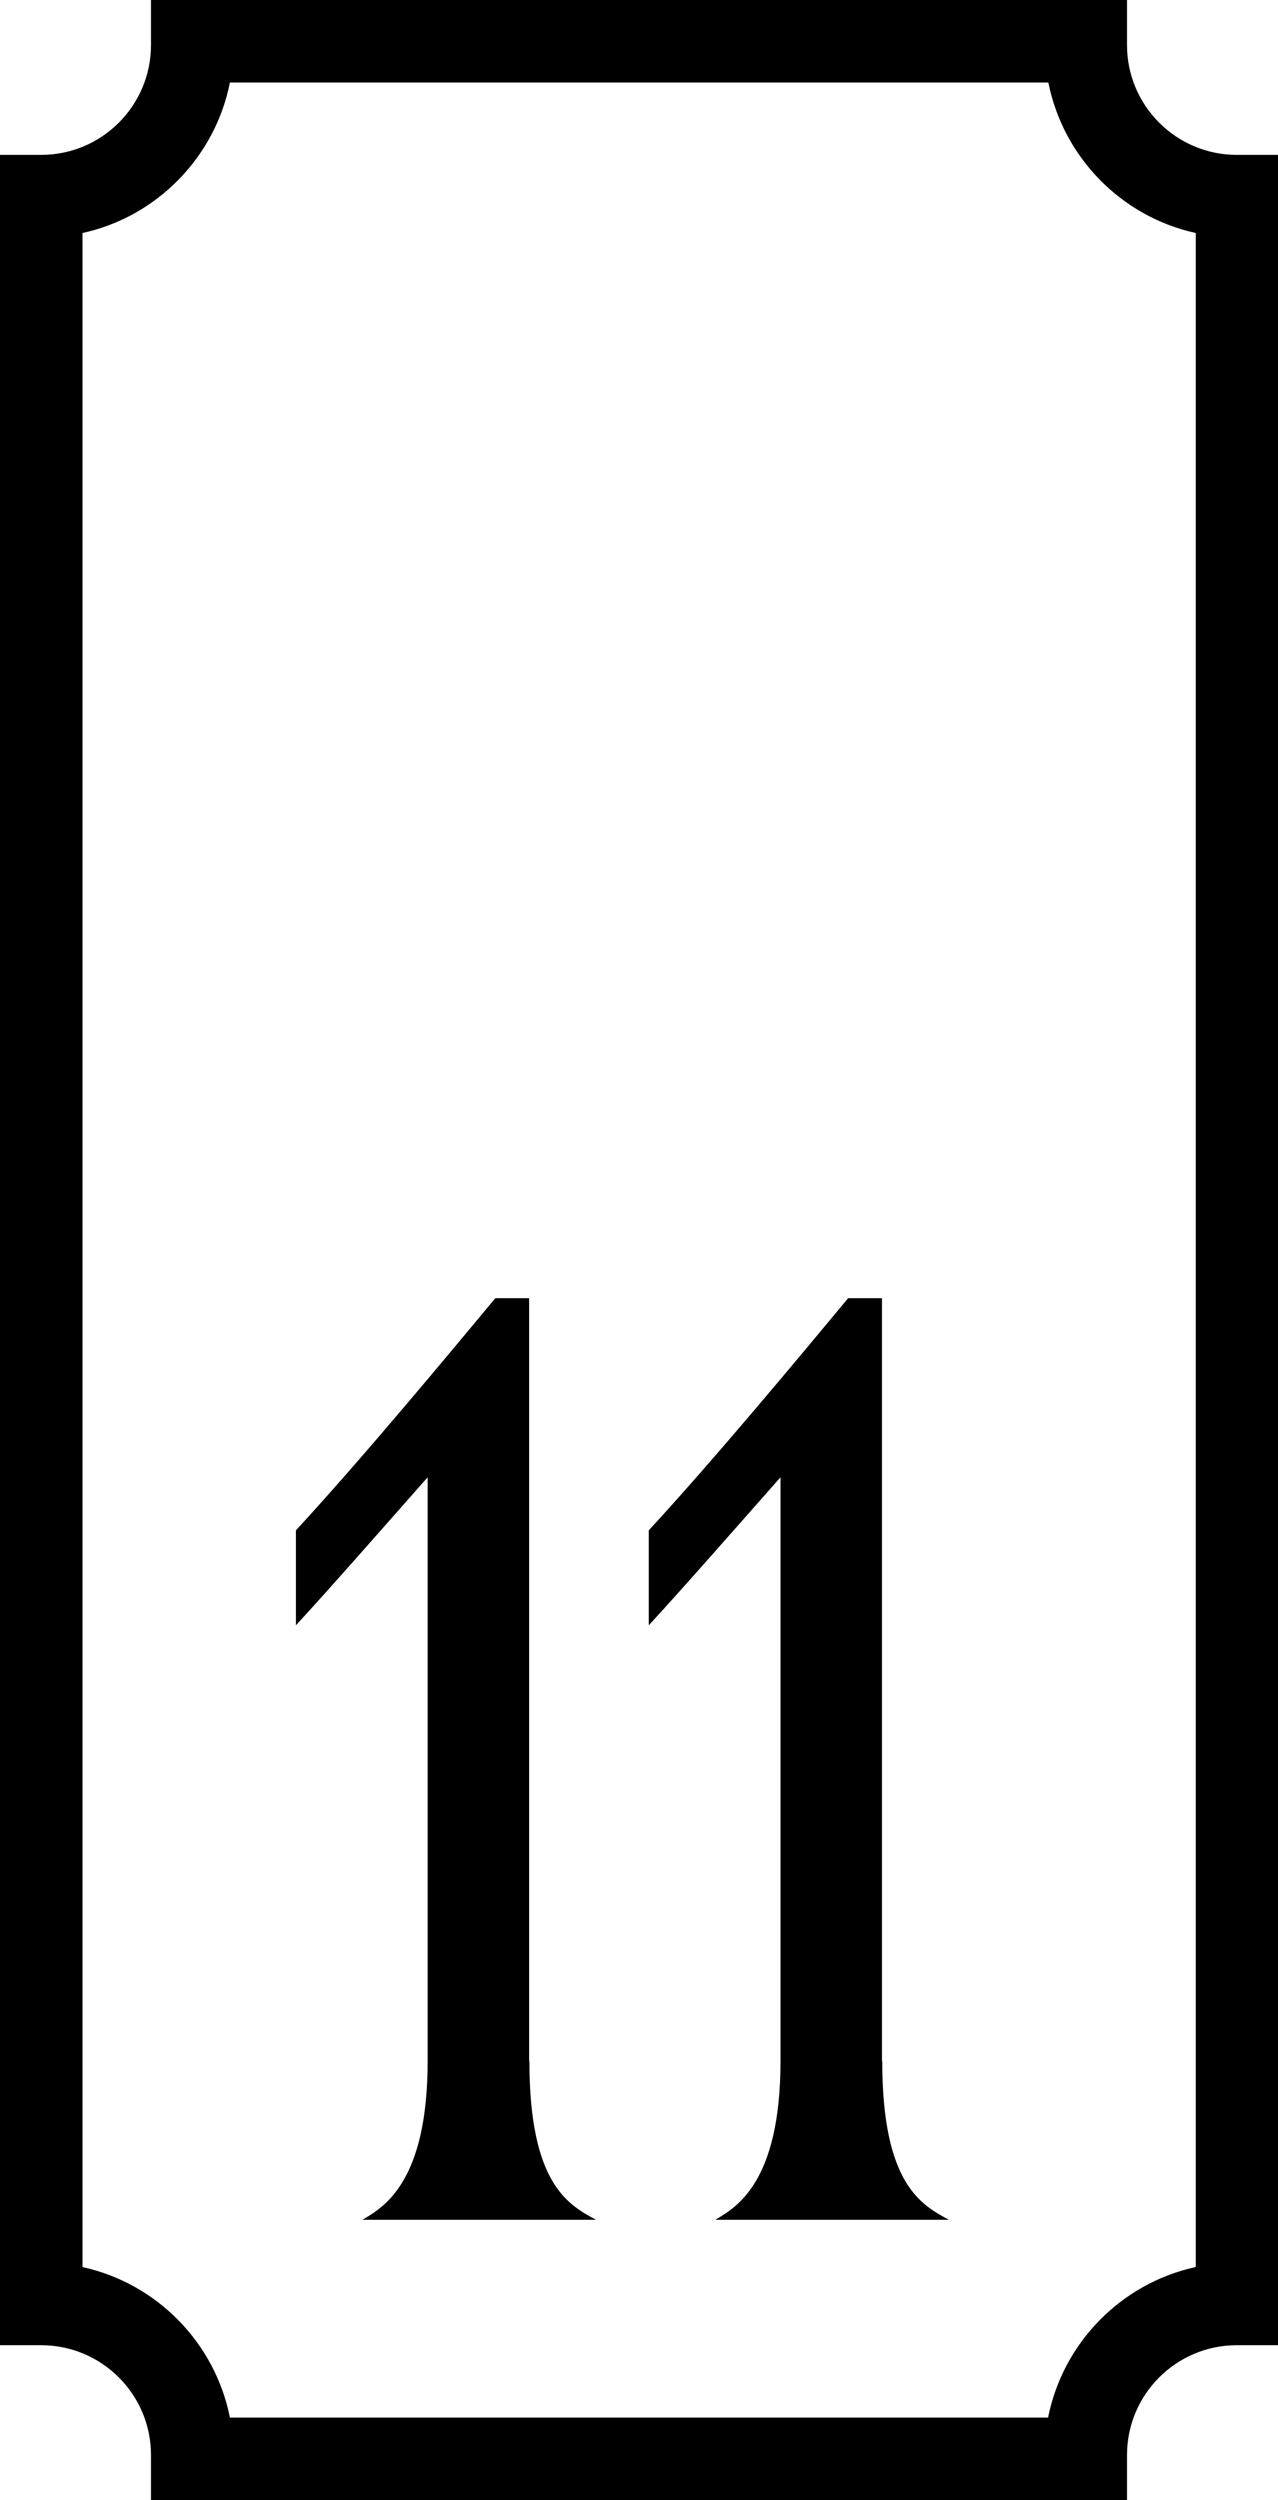 <?xml version="1.0" encoding="UTF-8"?>
<svg id="Calque_2" data-name="Calque 2" xmlns="http://www.w3.org/2000/svg" viewBox="0 0 46.47 90.88">
  <g id="Calque_1-2" data-name="Calque 1">
    <g>
      <path d="M19.24,74.92v-27.73h-1.23c-1.68,2.02-4.79,5.77-7.25,8.44v3.45c1.23-1.33,3.26-3.65,4.79-5.38v21.22c0,4.44-1.63,5.33-2.37,5.77h8.49c-.99-.54-2.42-1.28-2.42-5.77Z"/>
      <path d="M32.07,74.92v-27.73h-1.23c-1.68,2.02-4.79,5.77-7.25,8.44v3.45c1.23-1.33,3.26-3.65,4.79-5.38v21.22c0,4.44-1.63,5.33-2.37,5.77h8.49c-.99-.54-2.42-1.28-2.42-5.77Z"/>
      <path d="M44.97,5.63c-2.2,0-3.99-1.79-3.99-3.99V0H5.49v1.64c0,2.2-1.79,3.99-3.99,3.99H0v79.62h1.5c2.2,0,3.99,1.79,3.99,3.99v1.64h35.49v-1.64c0-2.2,1.79-3.99,3.99-3.99h1.5V5.63h-1.5ZM43.47,82.41c-2.7.59-4.82,2.75-5.36,5.47H8.36c-.54-2.72-2.66-4.88-5.36-5.47V8.47c2.7-.59,4.82-2.75,5.36-5.47h29.76c.54,2.72,2.66,4.88,5.36,5.47v73.94Z"/>
    </g>
  </g>
</svg>